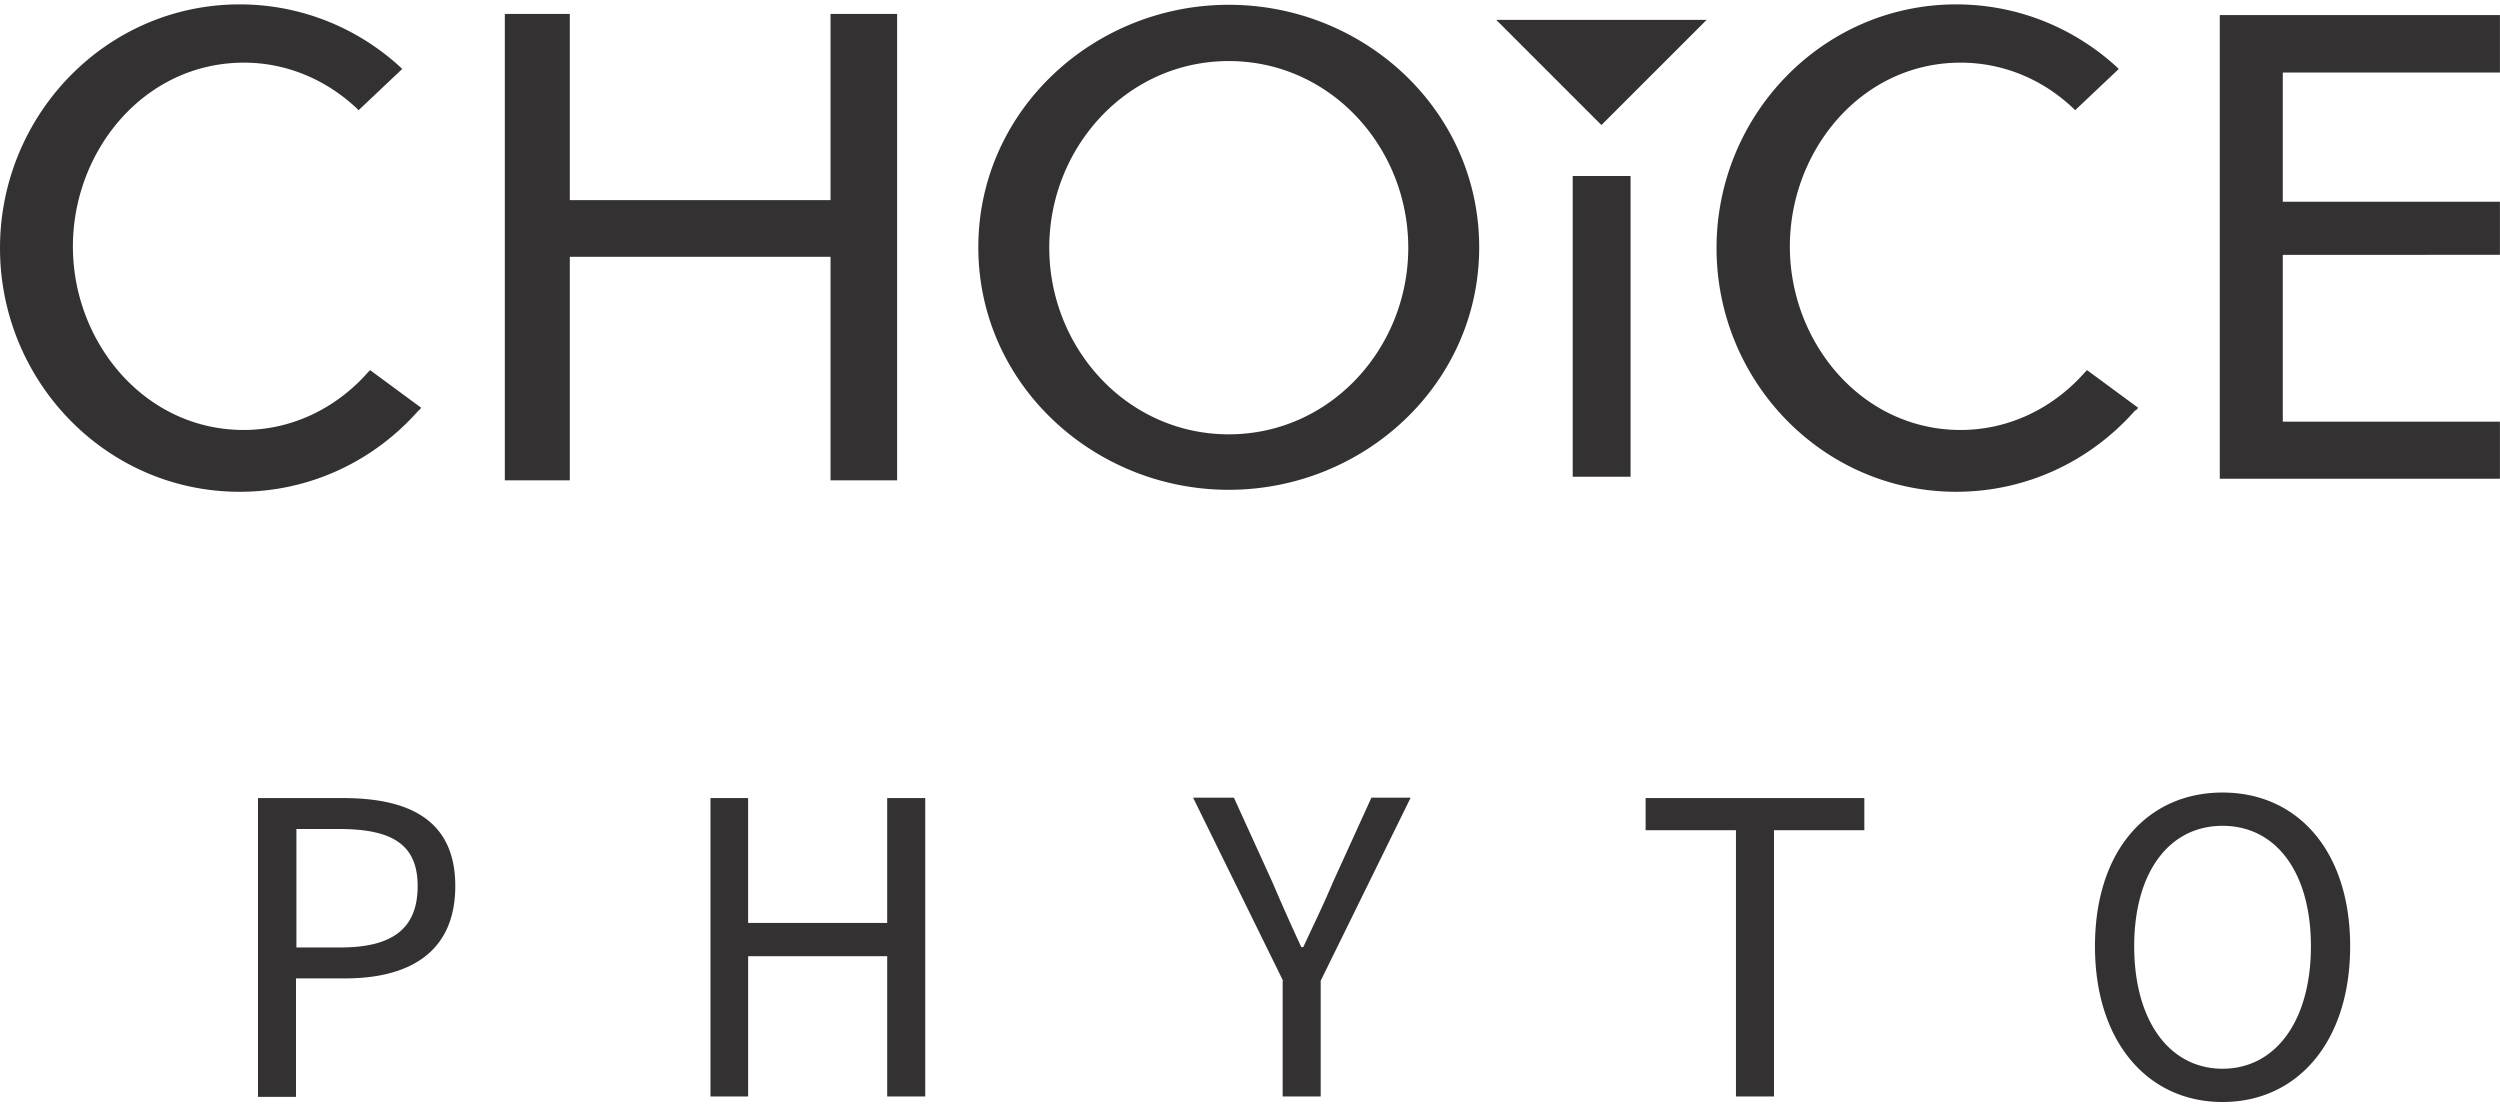 <?xml version="1.0" encoding="UTF-8"?>
<svg xmlns="http://www.w3.org/2000/svg" width="167" height="74" fill="none" viewBox="0 0 167 74">
  <g clip-path="url(#a)">
    <path fill="#333132" d="M152.49 4.847v8.629h14.505v3.547H152.49v11.143h14.505v3.812h-18.714V1.008h18.714v3.839H152.49Zm-9.847 22.552c-3.044 3.467-7.358 5.452-11.964 5.452-8.946 0-16.014-7.411-16.014-16.278 0-8.868 7.068-16.28 16.014-16.28 3.971 0 7.756 1.483 10.694 4.157l.159.158-2.912 2.753-.132-.132c-2.038-1.932-4.685-3.044-7.518-3.044-6.643 0-11.408 5.876-11.408 12.282 0 6.405 4.791 12.255 11.408 12.255 3.23 0 6.194-1.456 8.312-3.864l.132-.133 3.415 2.515-.159.185-.027-.026Zm-37.586-15.644h3.864v20.09h-3.864v-20.09Zm1.932-3.388-7.04-7.04h14.055l-7.041 7.04h.026ZM82.082.32c9.026 0 16.728 7.041 16.728 16.2 0 9.158-7.729 16.199-16.728 16.199-9 0-16.73-7.04-16.73-16.2 0-9.158 7.73-16.199 16.73-16.199ZM38.063 13.37H55.48V.93h4.447v31.154H55.48v-14.93H38.063v14.93h-4.341V.929h4.341v12.467-.026ZM27.978 27.399c-3.044 3.467-7.358 5.452-11.964 5.452C7.067 32.851 0 25.44 0 16.573 0 7.705 7.067.293 16.014.293c3.97 0 7.756 1.483 10.694 4.157l.158.158-2.911 2.753-.133-.132c-2.064-1.932-4.711-3.044-7.517-3.044-6.67 0-11.435 5.876-11.435 12.282 0 6.405 4.791 12.255 11.409 12.255 3.229 0 6.194-1.456 8.311-3.864l.132-.133 3.415 2.515-.159.185V27.4Zm54.104-23.32c-6.803 0-11.991 5.77-11.991 12.467 0 6.697 5.188 12.467 11.99 12.467 6.803 0 11.991-5.77 11.991-12.467 0-6.697-5.188-12.467-11.99-12.467ZM22.737 63.291c3.494 0 5.162-1.27 5.162-4.103 0-2.832-1.774-3.811-5.268-3.811H19.8v7.914h2.965-.027Zm-5.505-9.979h5.69c4.474 0 7.491 1.509 7.491 5.876 0 4.368-2.99 6.168-7.358 6.168h-3.282v7.914h-2.541V53.312Zm30.228 0h2.514v8.338h9.29v-8.338h2.542v19.932h-2.541v-9.37h-9.29v9.37H47.46V53.312Zm38.248 12.202-6.009-12.228h2.727l2.567 5.638a155.436 155.436 0 0 0 1.932 4.34h.133c.688-1.482 1.376-2.885 1.985-4.34l2.567-5.638h2.621l-6.009 12.228v7.73h-2.54v-7.73h.026Zm30.254-10.058h-6.035v-2.144h14.611v2.144h-6.035v17.788h-2.541V55.456Zm38.407 7.756c0-4.977-2.355-8.047-5.902-8.047s-5.903 3.07-5.903 8.047c0 4.976 2.356 8.179 5.903 8.179 3.547 0 5.902-3.203 5.902-8.18Zm-14.425 0c0-6.406 3.52-10.27 8.523-10.27 5.002 0 8.523 3.89 8.523 10.27 0 6.379-3.521 10.402-8.523 10.402-5.003 0-8.523-4.023-8.523-10.402Z"></path>
  </g>
  <defs>
    <clipPath id="a">
      <path fill="#fff" d="M0 .294h166.995v73.32H0z"></path>
    </clipPath>
  </defs>
</svg>

